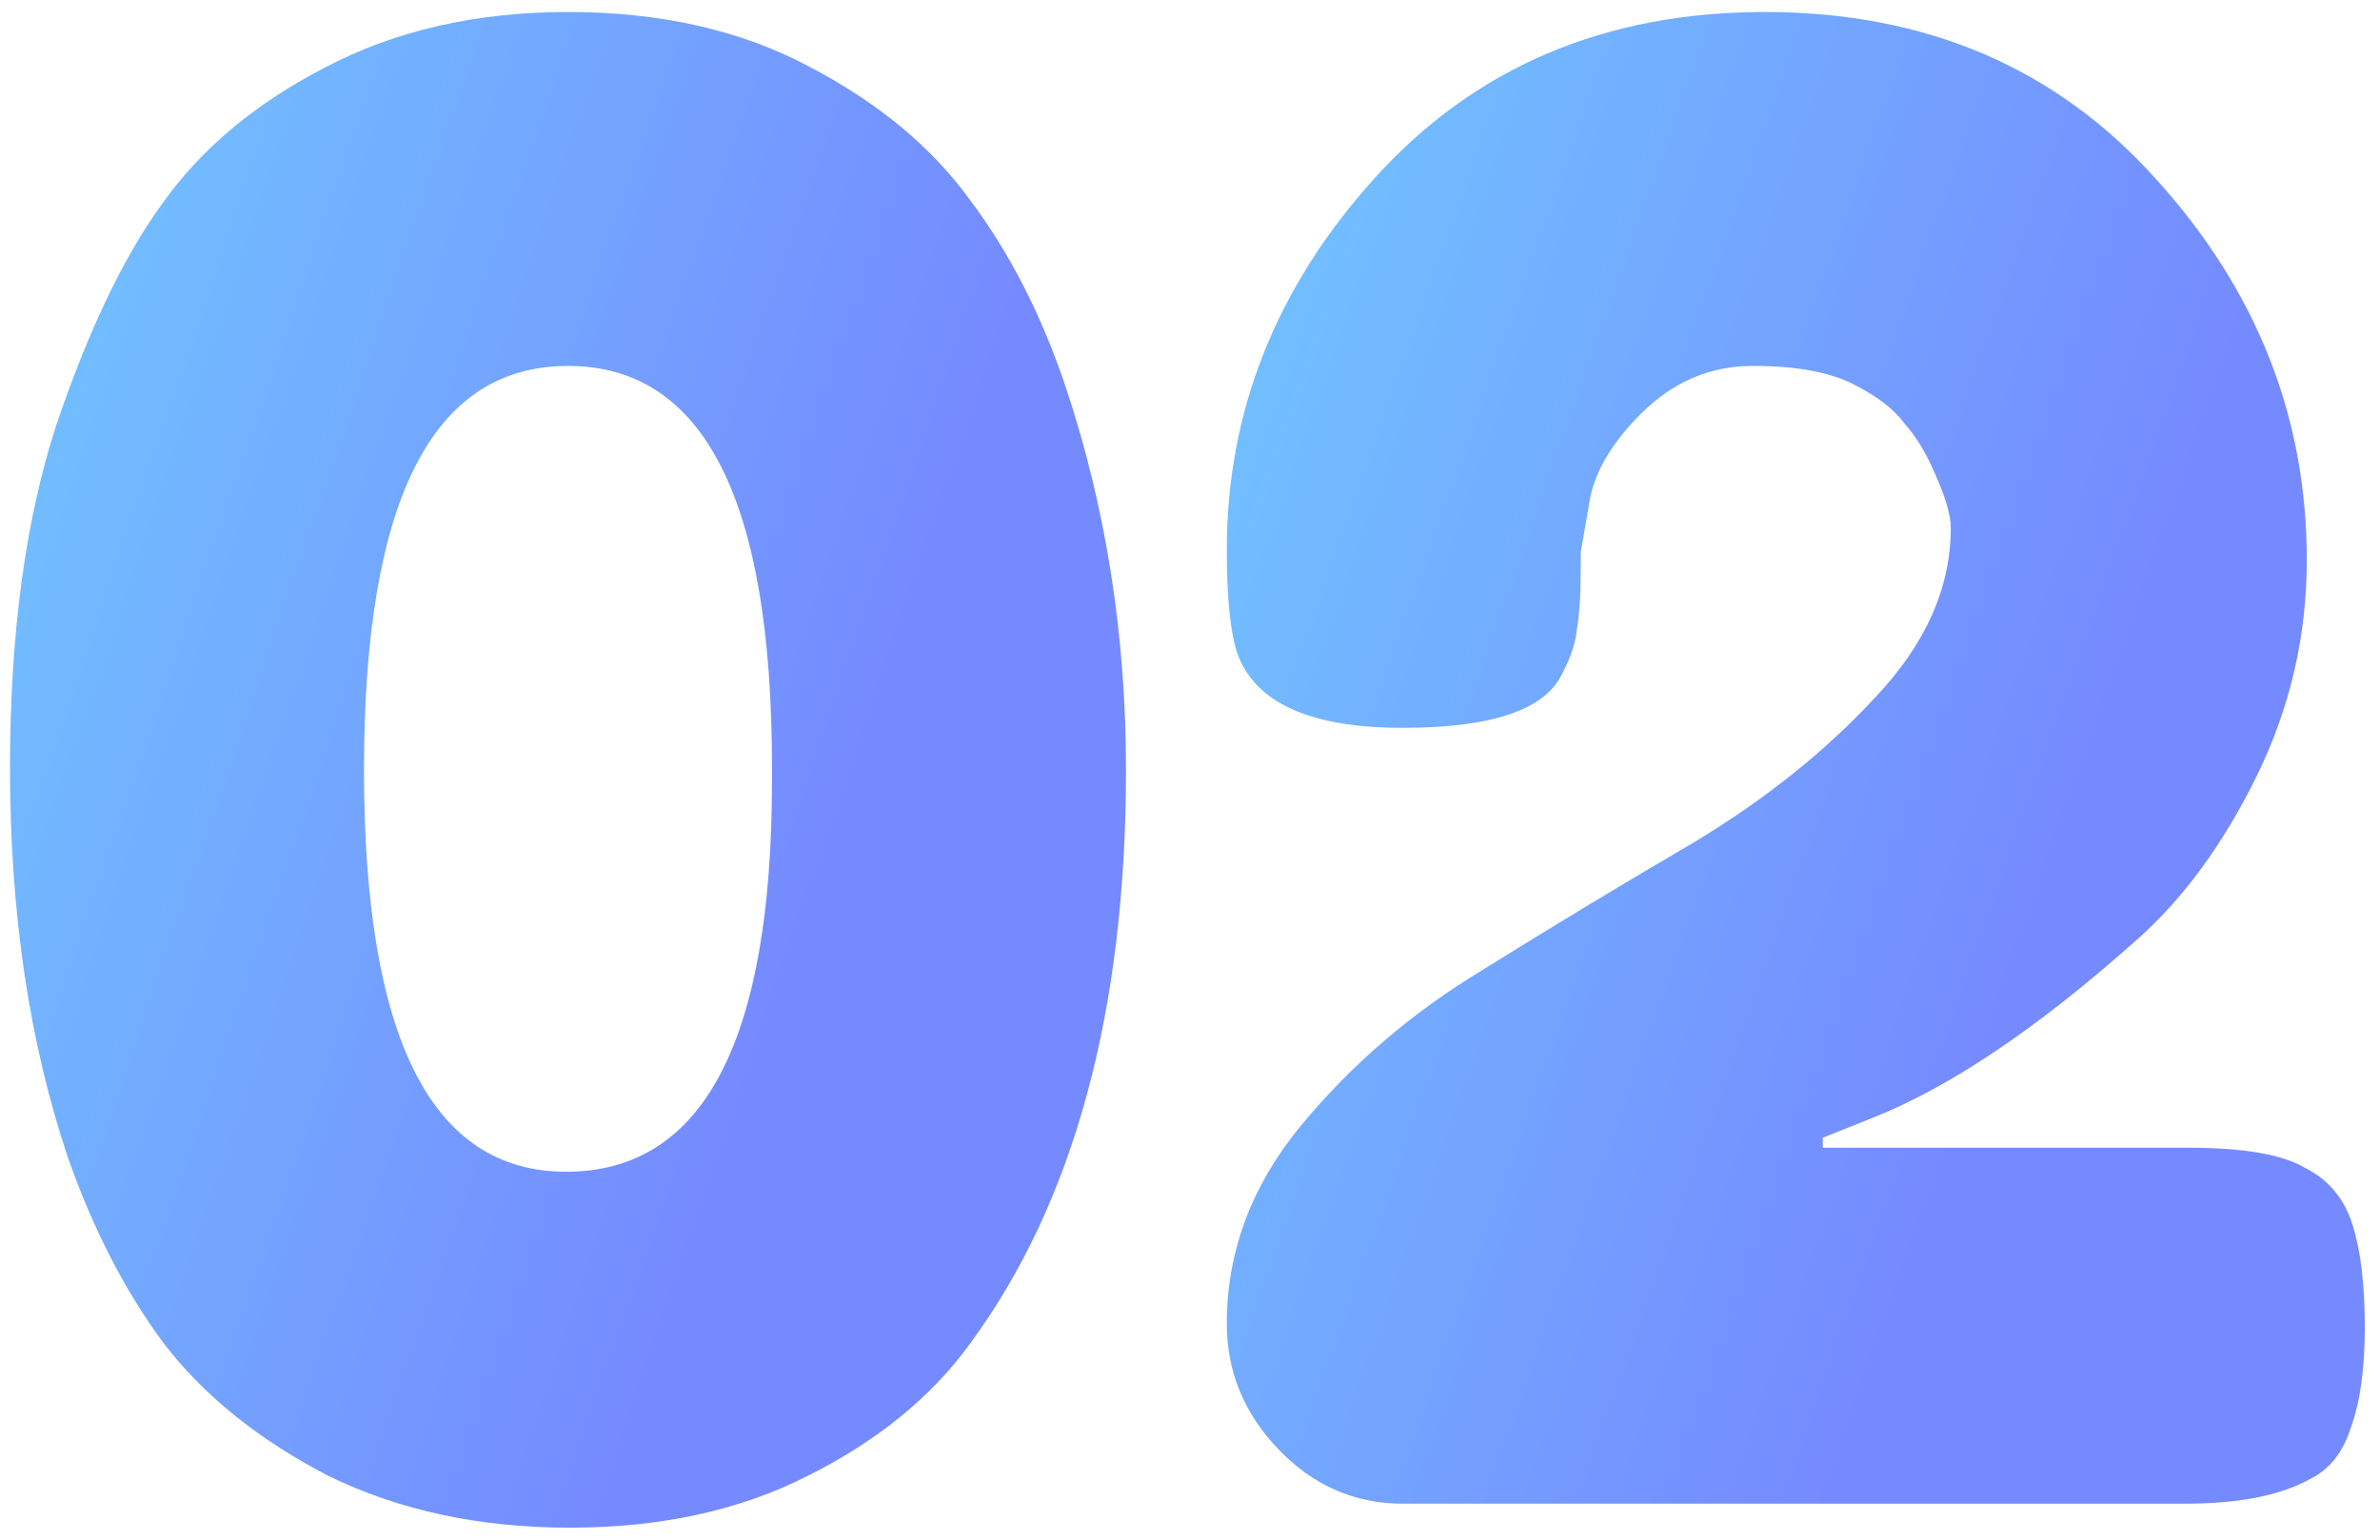 <svg width="119" height="77" viewBox="0 0 119 77" fill="none" xmlns="http://www.w3.org/2000/svg">
<path d="M109.44 57.4C112.173 57.4 114.107 57.733 115.24 58.4C116.44 59 117.24 59.966 117.64 61.3C118.04 62.566 118.24 64.266 118.24 66.4C118.24 68.466 118.007 70.133 117.54 71.4C117.14 72.666 116.44 73.533 115.44 74C113.973 74.8 111.907 75.2 109.24 75.2H70.14C67.74 75.2 65.673 74.3 63.94 72.5C62.206 70.7 61.34 68.6 61.34 66.2C61.34 62.6 62.573 59.3 65.04 56.3C67.573 53.233 70.606 50.633 74.14 48.5C77.673 46.3 81.207 44.166 84.74 42.1C88.273 39.966 91.273 37.566 93.74 34.9C96.273 32.233 97.54 29.4 97.54 26.4C97.54 25.8 97.306 24.966 96.84 23.9C96.373 22.766 95.84 21.866 95.24 21.2C94.707 20.466 93.84 19.8 92.64 19.2C91.44 18.6 89.773 18.3 87.64 18.3C85.507 18.3 83.64 19.1 82.04 20.7C80.507 22.233 79.64 23.766 79.44 25.3L79.04 27.6V28.2C79.04 29.666 78.973 30.766 78.84 31.5C78.773 32.233 78.473 33.066 77.94 34C76.94 35.6 74.34 36.4 70.14 36.4C65.473 36.4 62.706 35.133 61.84 32.6C61.507 31.533 61.34 29.833 61.34 27.5C61.34 20.566 63.806 14.366 68.74 8.9C73.74 3.366 80.24 0.6 88.24 0.6C96.306 0.6 102.84 3.4 107.84 9C112.84 14.533 115.34 20.866 115.34 28C115.34 31.8 114.507 35.4 112.84 38.8C111.173 42.2 109.173 44.933 106.84 47C101.907 51.4 97.507 54.366 93.64 55.9L91.14 56.9V57.4H109.44Z" fill="url(#paint0_linear_21726_28579)"/>
<path d="M8.1 10.2C10.033 7.466 12.733 5.2 16.2 3.4C19.733 1.533 23.8 0.6 28.4 0.6C33 0.6 37 1.5 40.4 3.3C43.867 5.1 46.567 7.333 48.5 10C50.5 12.666 52.1 15.8 53.3 19.4C55.3 25.4 56.3 31.766 56.3 38.5C56.3 50.566 53.7 60.133 48.5 67.2C46.567 69.866 43.867 72.066 40.4 73.8C37 75.533 33.033 76.4 28.5 76.4C23.967 76.4 19.933 75.533 16.4 73.8C12.933 72 10.2 69.8 8.2 67.2C6.267 64.6 4.667 61.5 3.4 57.9C1.467 52.166 0.5 45.666 0.5 38.4C0.5 31.733 1.267 26.033 2.8 21.3C4.4 16.566 6.167 12.866 8.1 10.2ZM28.3 58.6C35.167 58.6 38.6 52.066 38.6 39V38.4C38.6 25 35.2 18.3 28.4 18.3C21.6 18.3 18.2 25.033 18.2 38.5C18.2 51.9 21.567 58.6 28.3 58.6Z" fill="url(#paint1_linear_21726_28579)"/>
<defs>
<linearGradient id="paint0_linear_21726_28579" x1="118.004" y1="44.236" x2="57.019" y2="22.701" gradientUnits="userSpaceOnUse">
<stop offset="0.229" stop-color="#758AFF"/>
<stop offset="1" stop-color="#71C3FF"/>
</linearGradient>
<linearGradient id="paint1_linear_21726_28579" x1="56.069" y1="44.938" x2="-4.195" y2="24.399" gradientUnits="userSpaceOnUse">
<stop offset="0.229" stop-color="#758AFF"/>
<stop offset="1" stop-color="#71C3FF"/>
</linearGradient>
</defs>
</svg>
